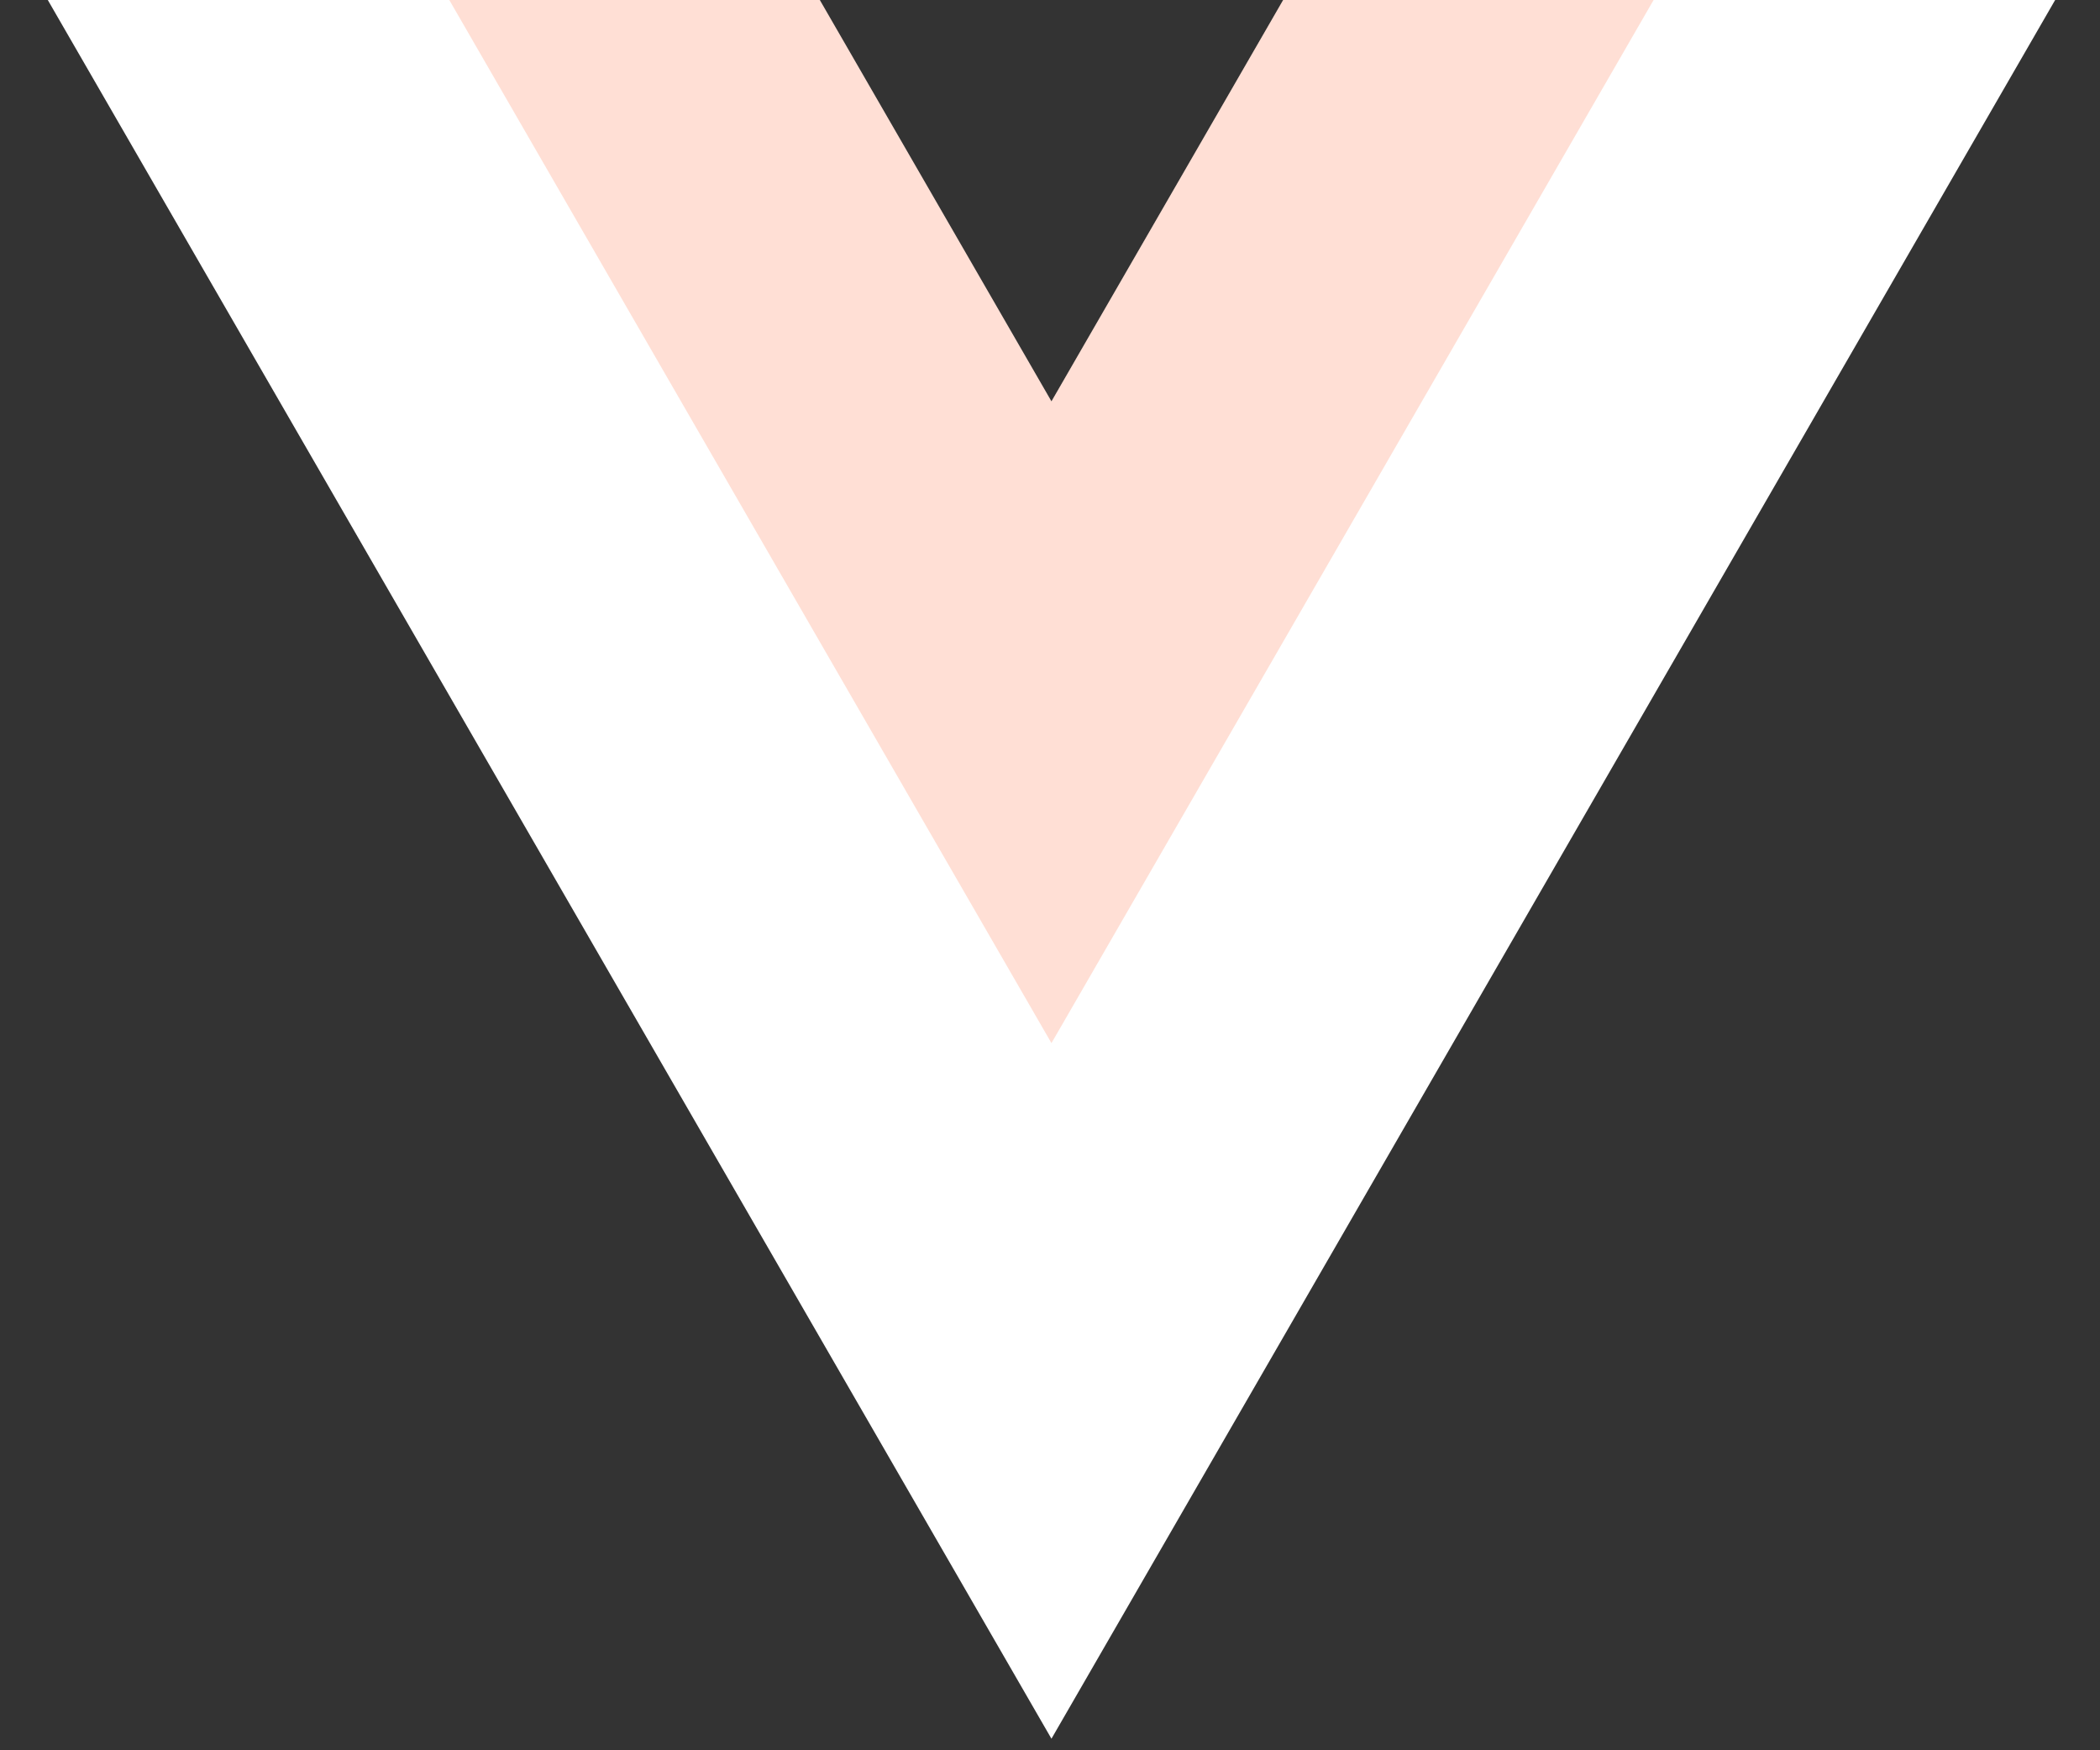 <svg width="42" height="35" viewBox="0 0 42 35" fill="none" xmlns="http://www.w3.org/2000/svg">
<rect x="0" y="0" width="42" height="35" fill="#333333" stroke="none"/>
<g clip-path="url(#clip0_1117_5792)">
<path d="M25.666 -0.005L21.029 8.026L16.393 -0.005H0.953L21.029 34.769L41.106 -0.005H25.666Z" fill="white"/>
<path d="M25.666 -0.005L21.029 8.026L16.393 -0.005H8.983L21.029 20.859L33.075 -0.005H25.666Z" fill="#FF6230" fill-opacity="0.2"/>
</g>
<defs>
<clipPath id="clip0_1117_5792">
<rect width="40.154" height="34.774" fill="white" transform="translate(0.953 -0.005)"/>
</clipPath>
</defs>
</svg>
